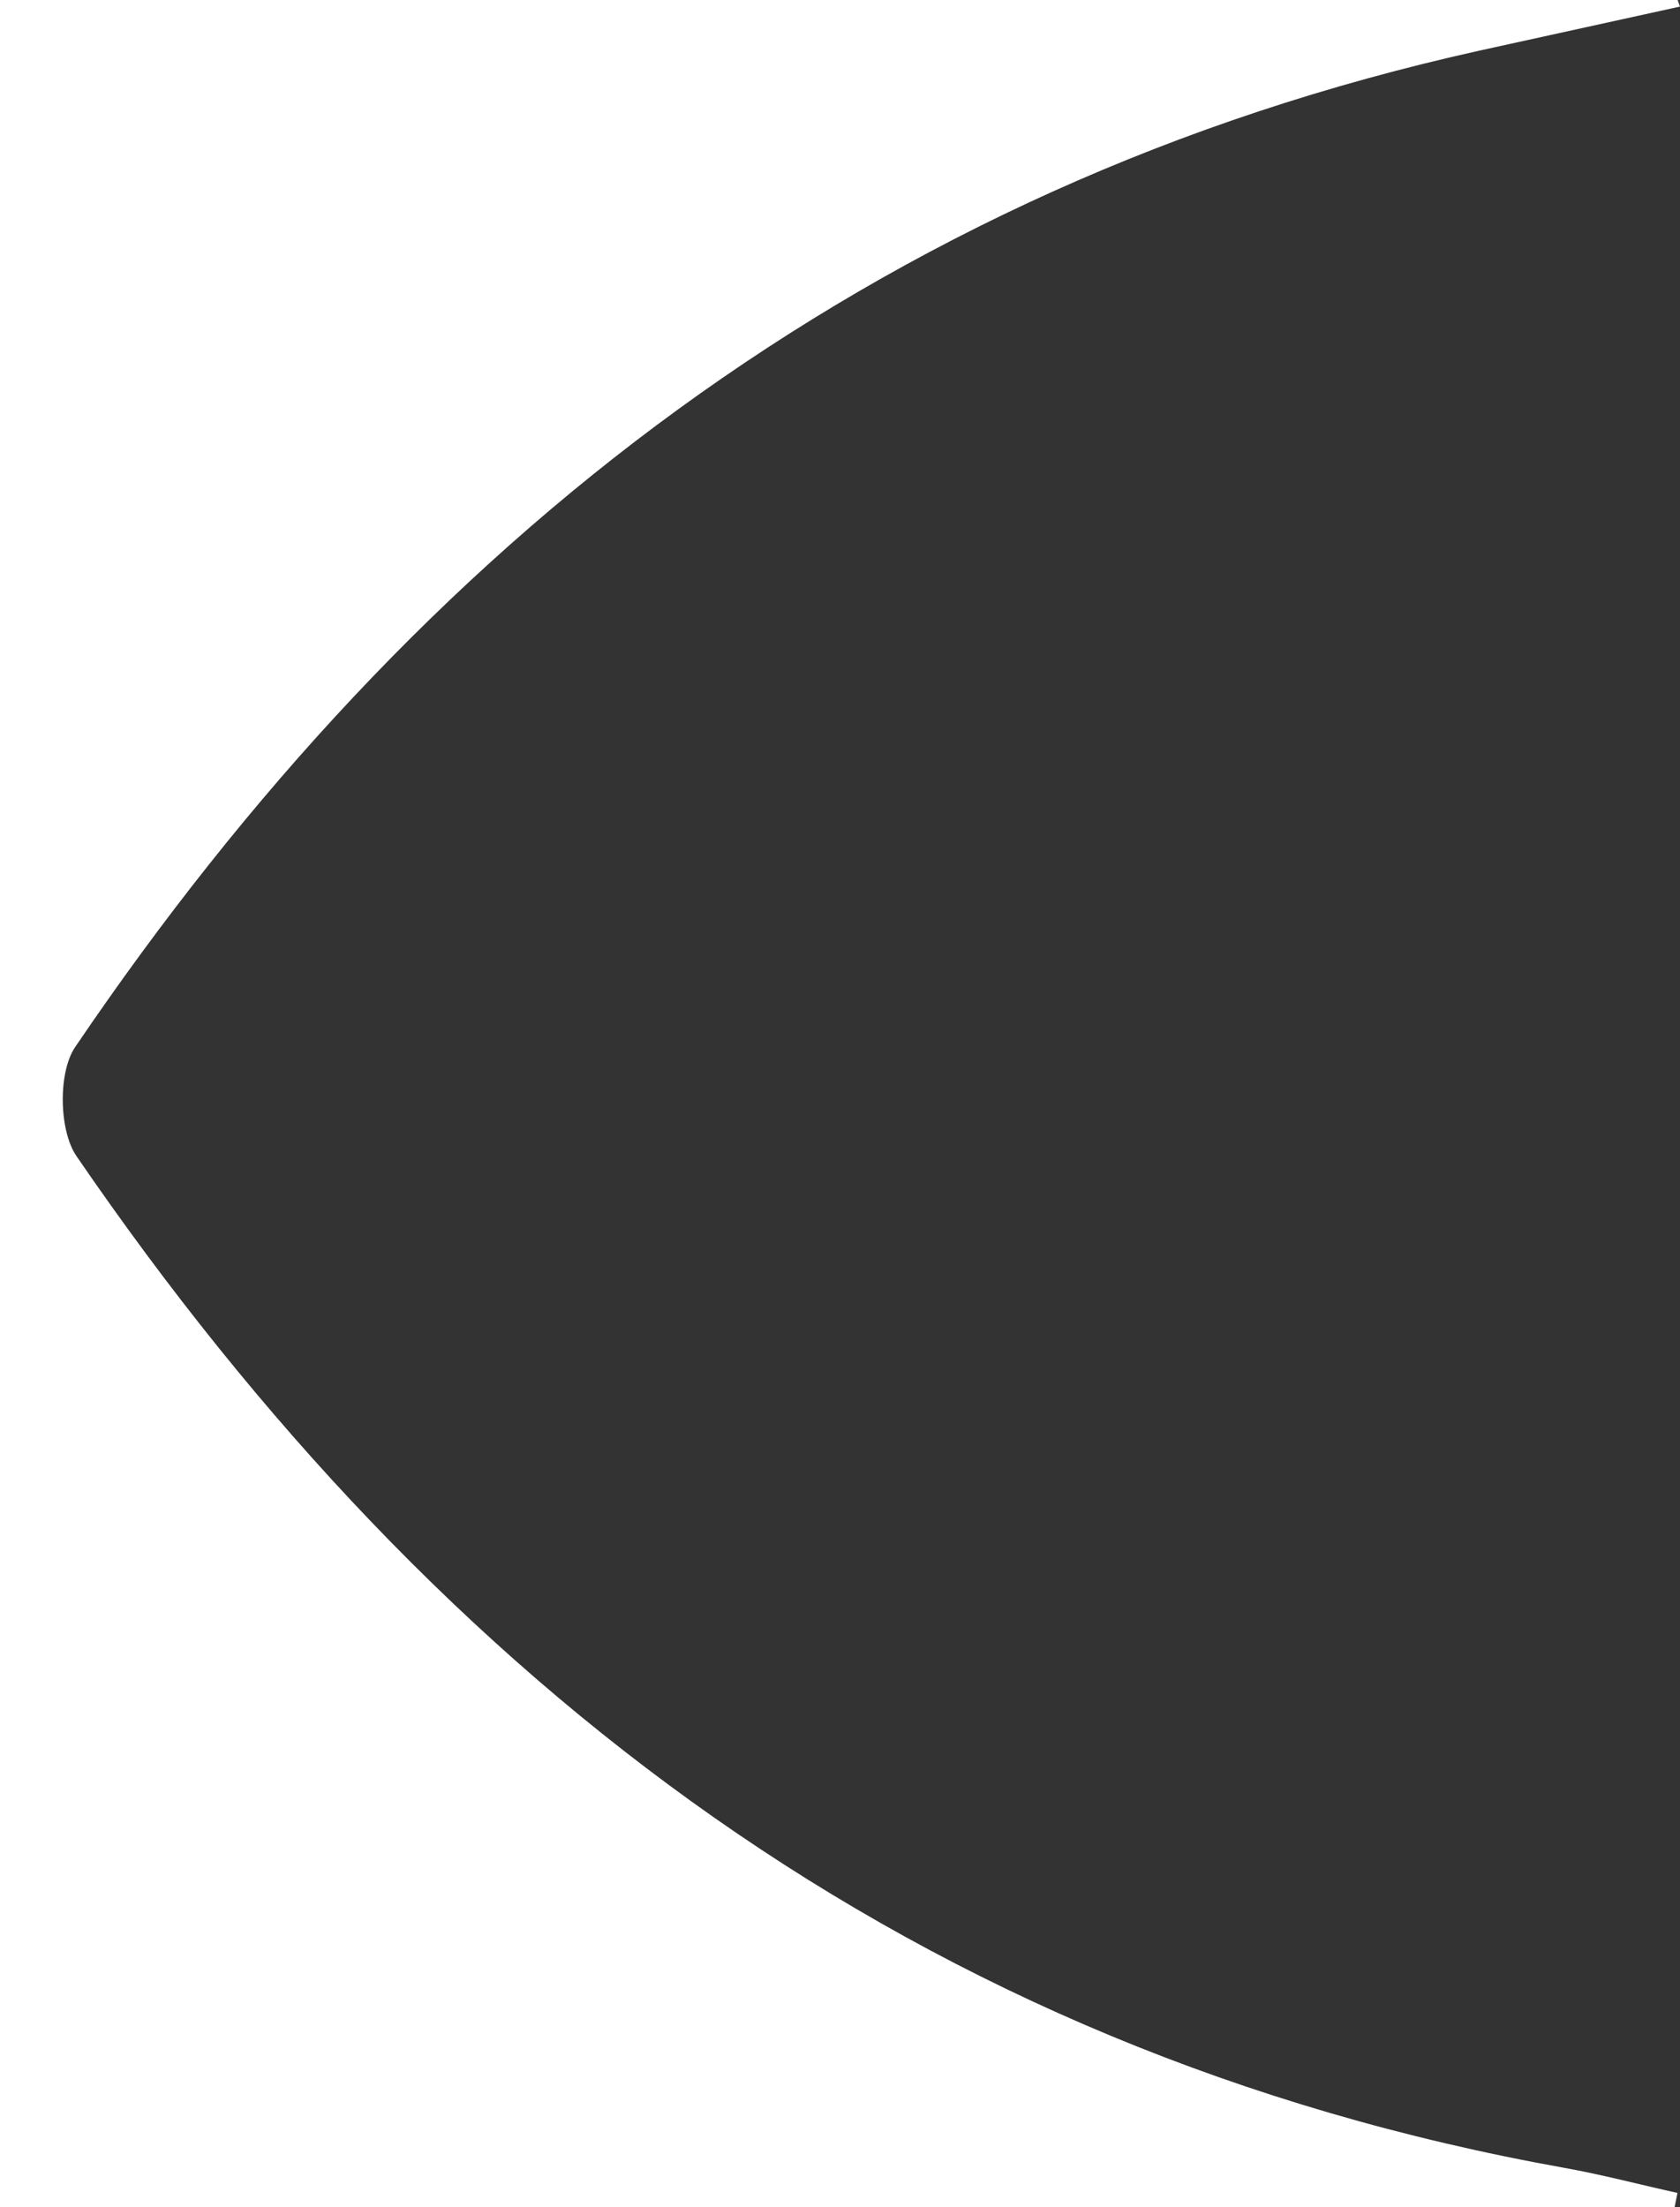 <svg xmlns="http://www.w3.org/2000/svg" xmlns:xlink="http://www.w3.org/1999/xlink" width="214.87" height="282.209" viewBox="0 0 214.87 282.209"><rect x="0" y="0" width="214.87" height="282.209" fill="#333333" stroke="none"/><defs><clipPath id="clip-path"><rect id="Rectangle_49" data-name="Rectangle 49" width="214.869" height="282.209" fill="none"></rect></clipPath></defs><g id="Group_74" data-name="Group 74" transform="translate(0 0)"><g id="Group_73" data-name="Group 73" transform="translate(0 0)" clip-path="url(#clip-path)"><path id="Path_79" data-name="Path 79" d="M214.177,282.209H0V0H214.562l.308.847L189.211,6.48C111.483,23.734,53.579,69.017,9.62,133.862c-2.2,3.217-2.093,10.651.154,13.945,46.514,67.924,107.635,114.561,190.335,129.368,4.818.862,9.62,2.139,14.438,3.2Z" transform="translate(0 -0.006)" fill="#fff"></path></g></g></svg>